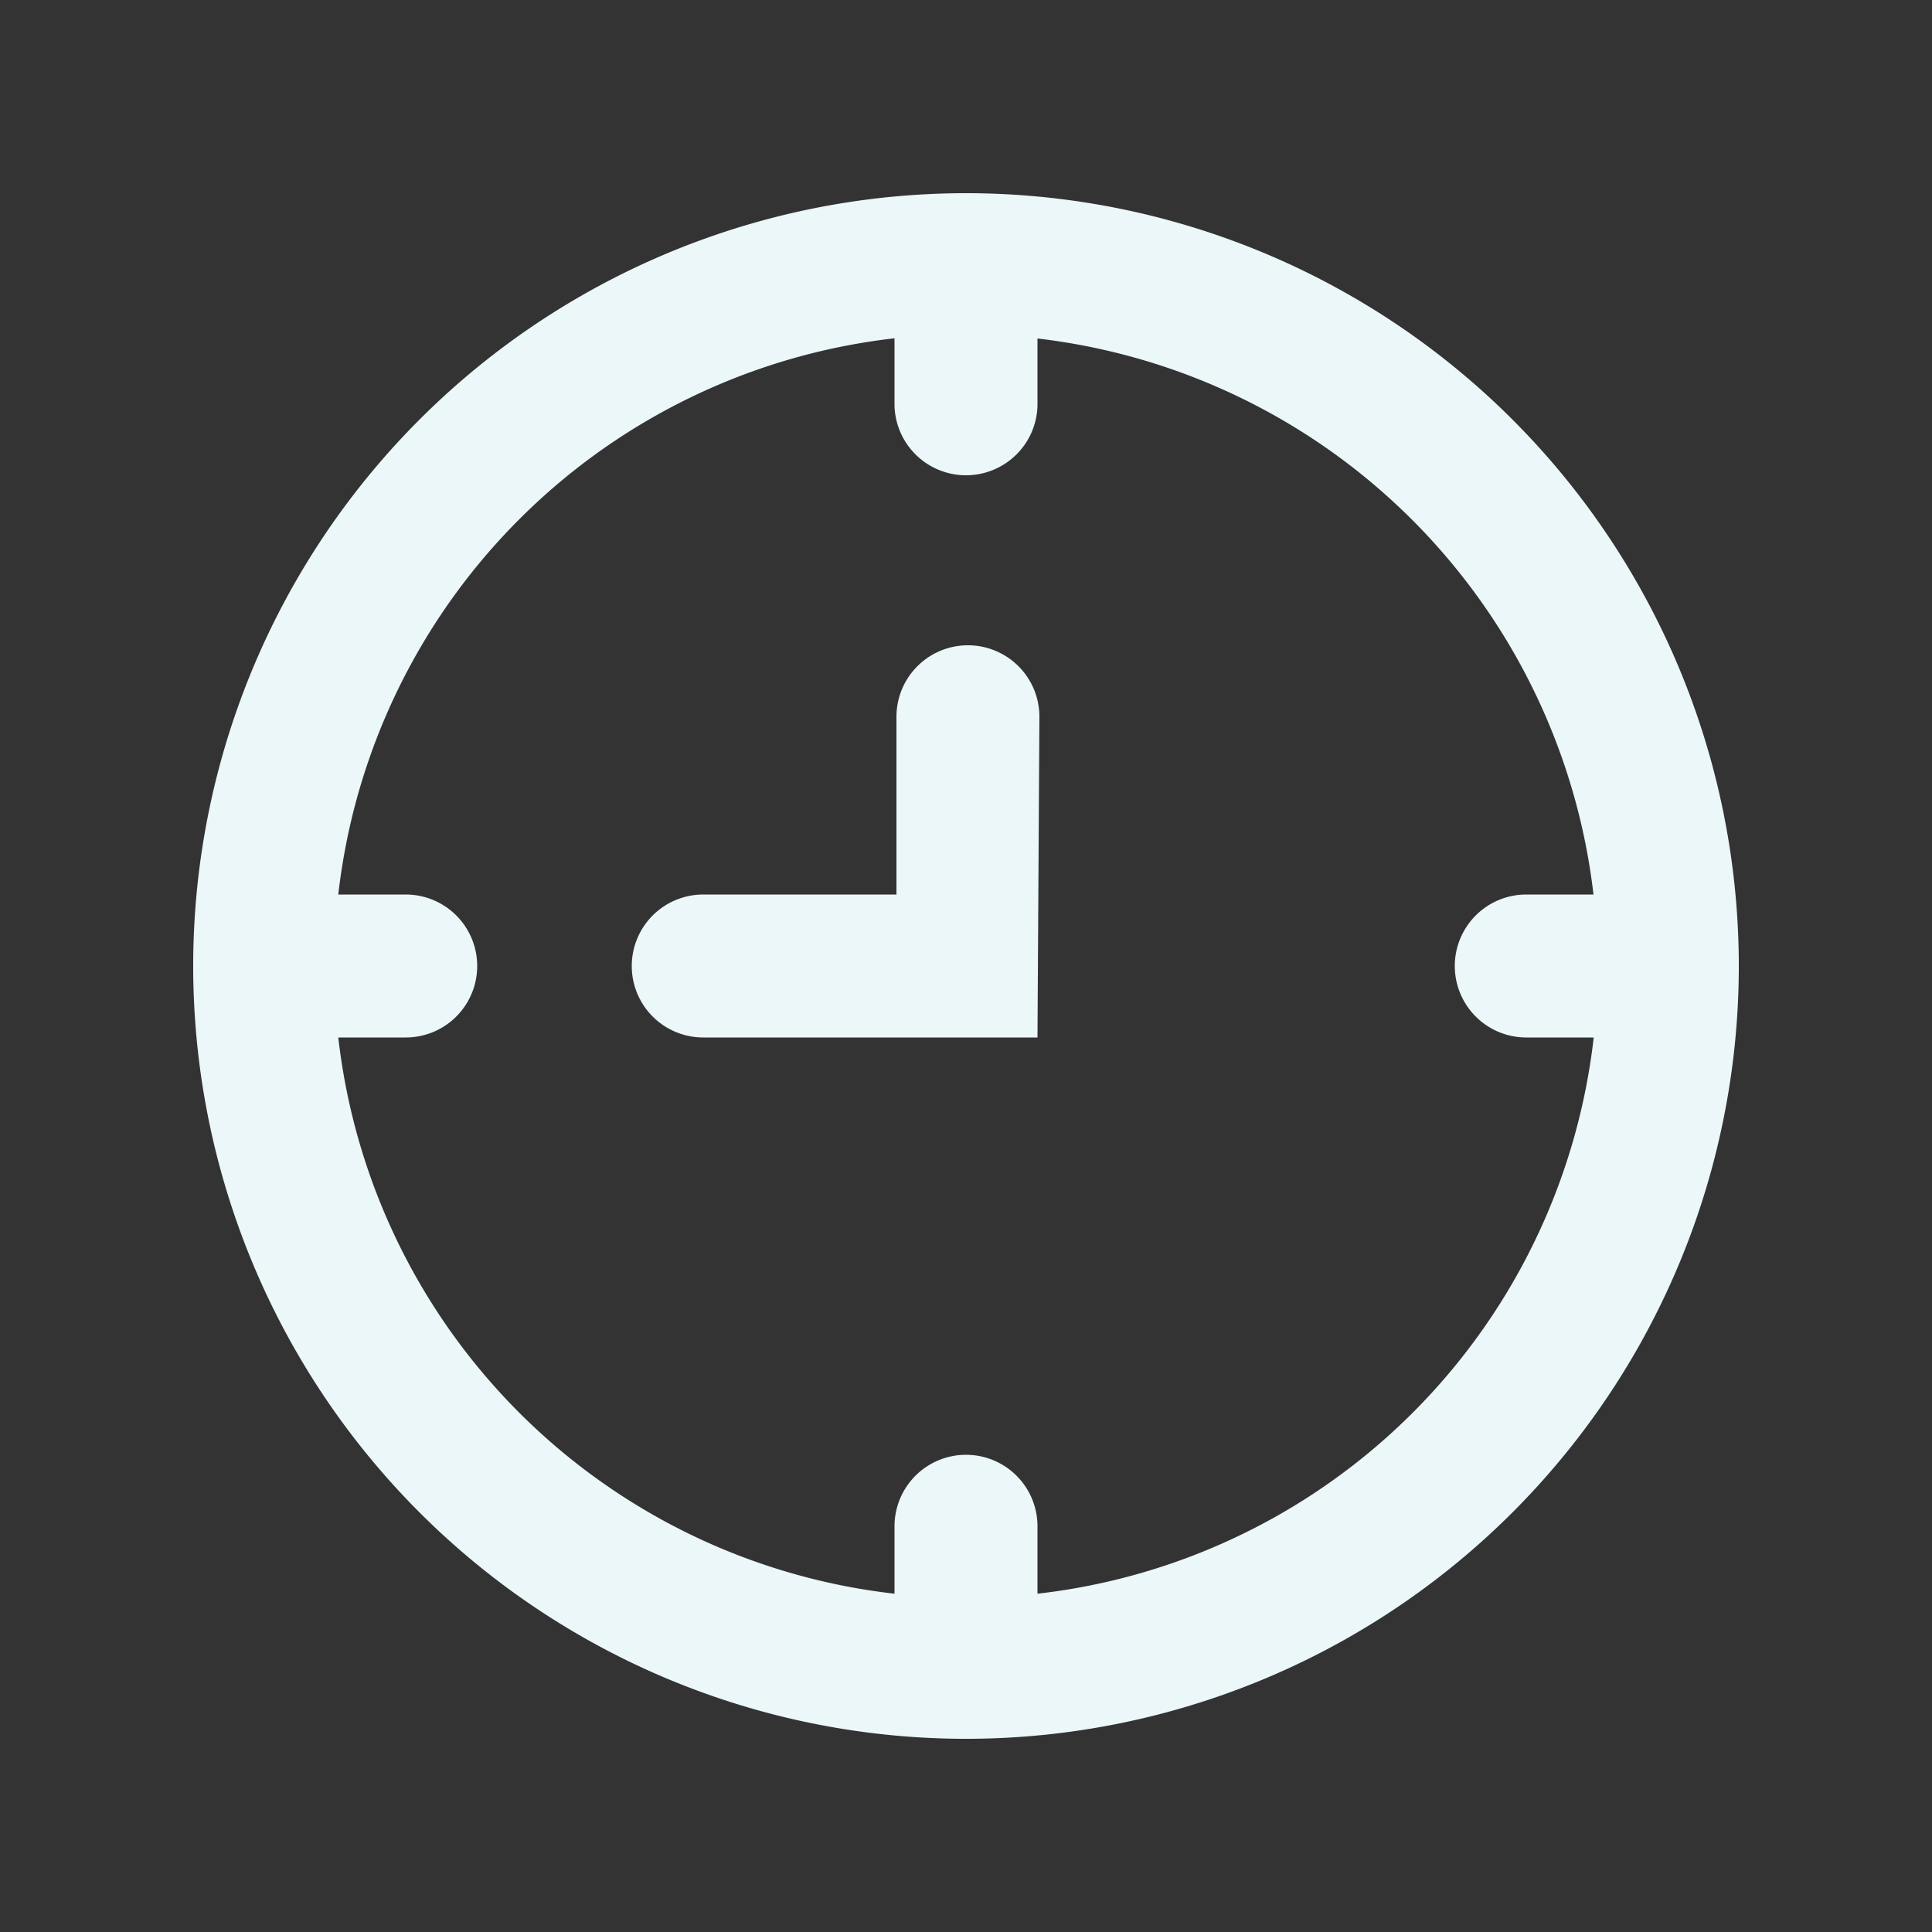 <svg id="Layer_1" data-name="Layer 1" xmlns="http://www.w3.org/2000/svg" viewBox="0 0 10 10"><rect x="0" y="0" width="10" height="10" fill="#333333" stroke="none"/><defs><style>.cls-1{fill:#ebf7f9;}</style></defs><path class="cls-1" d="M5,9A4,4,0,1,1,9,5,4,4,0,0,1,5,9ZM5,1.73A3.27,3.27,0,1,0,8.27,5,3.28,3.28,0,0,0,5,1.73Z"/><path class="cls-1" d="M5,2.46a.37.37,0,0,1-.37-.36V1.37a.37.37,0,0,1,.74,0V2.1A.37.37,0,0,1,5,2.46Z"/><path class="cls-1" d="M5,9a.37.37,0,0,1-.37-.37V7.9a.37.37,0,0,1,.74,0v.73A.37.37,0,0,1,5,9Z"/><path class="cls-1" d="M8.63,5.37H7.9a.37.37,0,0,1,0-.74h.73a.37.37,0,0,1,0,.74Z"/><path class="cls-1" d="M2.1,5.37H1.37a.37.37,0,0,1,0-.74H2.1a.37.37,0,0,1,0,.74Z"/><path class="cls-1" d="M5.37,5.37H3.64a.37.37,0,0,1,0-.74h1V3.71a.37.37,0,0,1,.74,0Z"/></svg>
